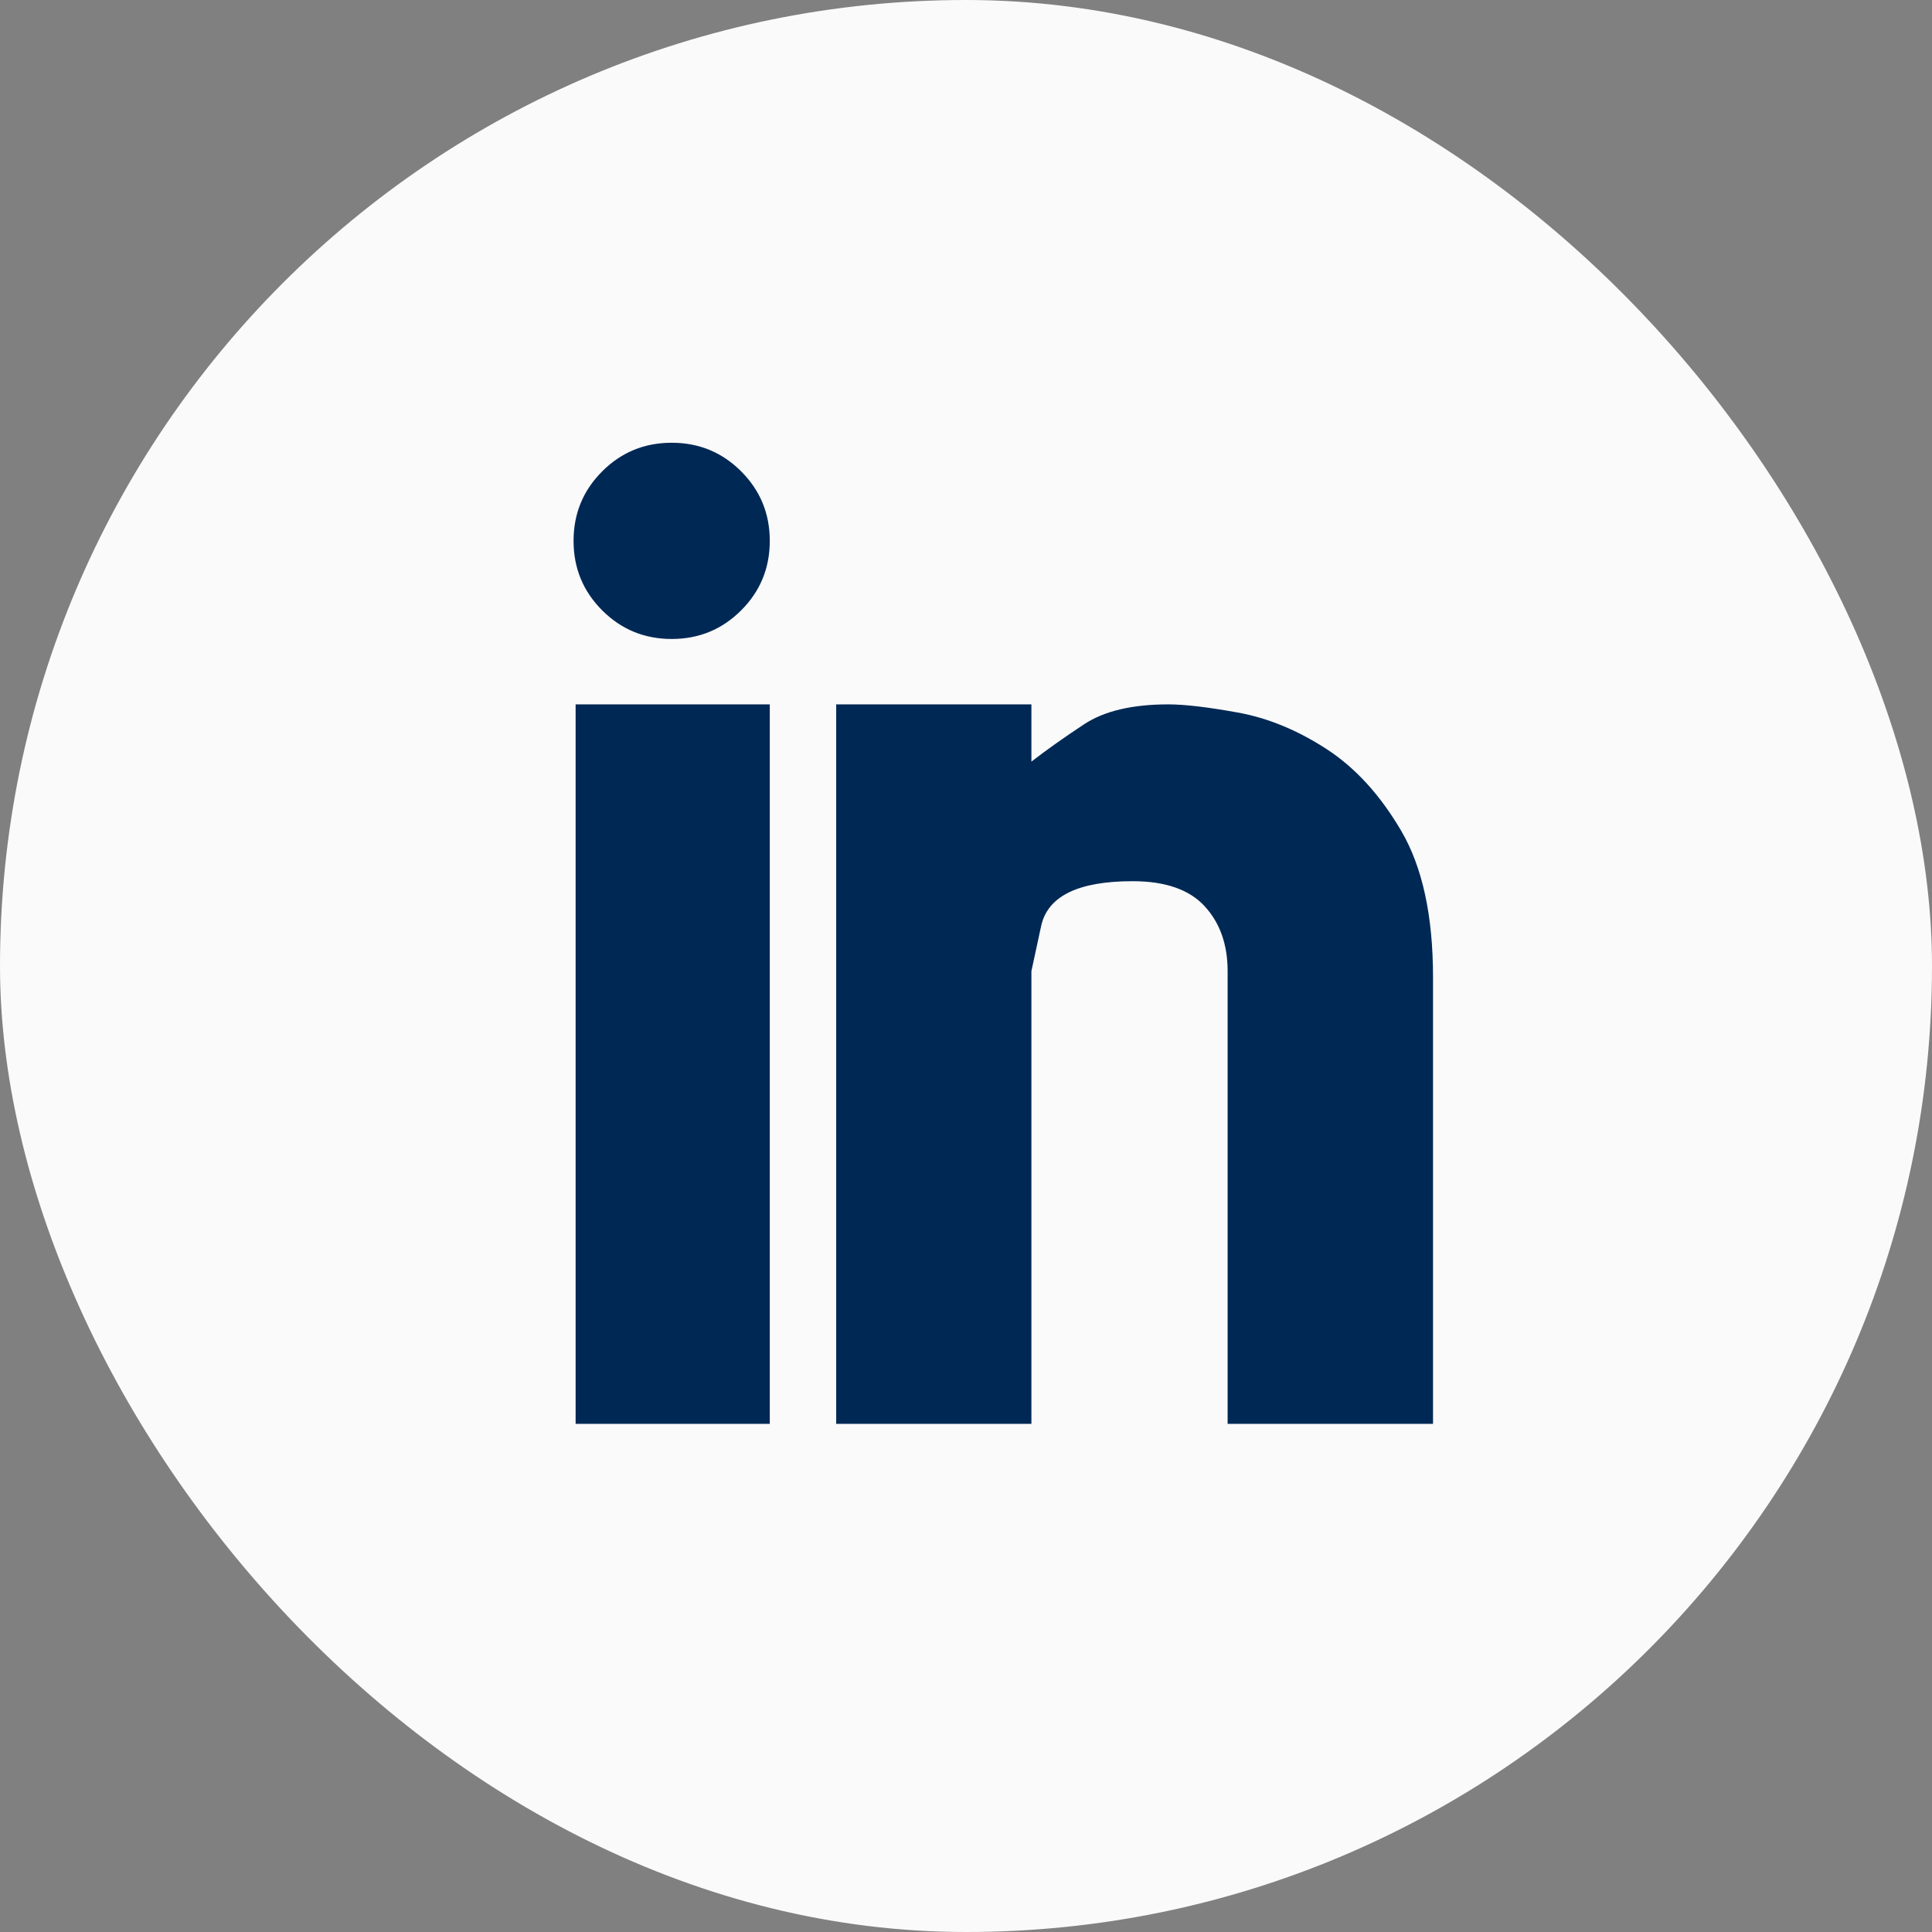 <svg width="48" height="48" viewBox="0 0 48 48" fill="none" xmlns="http://www.w3.org/2000/svg">
<rect x="0" y="0" width="48" height="48" fill="#808080" stroke="none"/>
<rect width="48" height="48" rx="24" fill="#FAFAFA"/>
<path d="M14.301 17.5H19.125V35.375H14.301V17.5ZM29.027 17.5C28.13 17.5 27.432 17.665 26.933 17.995C26.433 18.325 25.997 18.634 25.625 18.922V17.5H20.775V35.375H25.625V24.127C25.625 24.127 25.705 23.755 25.866 23.01C26.027 22.265 26.785 21.893 28.139 21.893C28.951 21.893 29.548 22.1 29.929 22.515C30.31 22.929 30.5 23.467 30.5 24.127V35.375H35.603V24.279C35.603 22.756 35.341 21.546 34.816 20.648C34.292 19.751 33.67 19.07 32.95 18.605C32.231 18.139 31.499 17.838 30.754 17.703C30.009 17.568 29.434 17.5 29.027 17.5ZM14.25 13.438C14.25 14.115 14.487 14.69 14.961 15.164C15.435 15.638 16.01 15.875 16.688 15.875C17.365 15.875 17.94 15.638 18.414 15.164C18.888 14.69 19.125 14.115 19.125 13.438C19.125 12.76 18.888 12.185 18.414 11.711C17.94 11.237 17.365 11 16.688 11C16.01 11 15.435 11.237 14.961 11.711C14.487 12.185 14.25 12.76 14.25 13.438Z" fill="#002855"/>
</svg>
